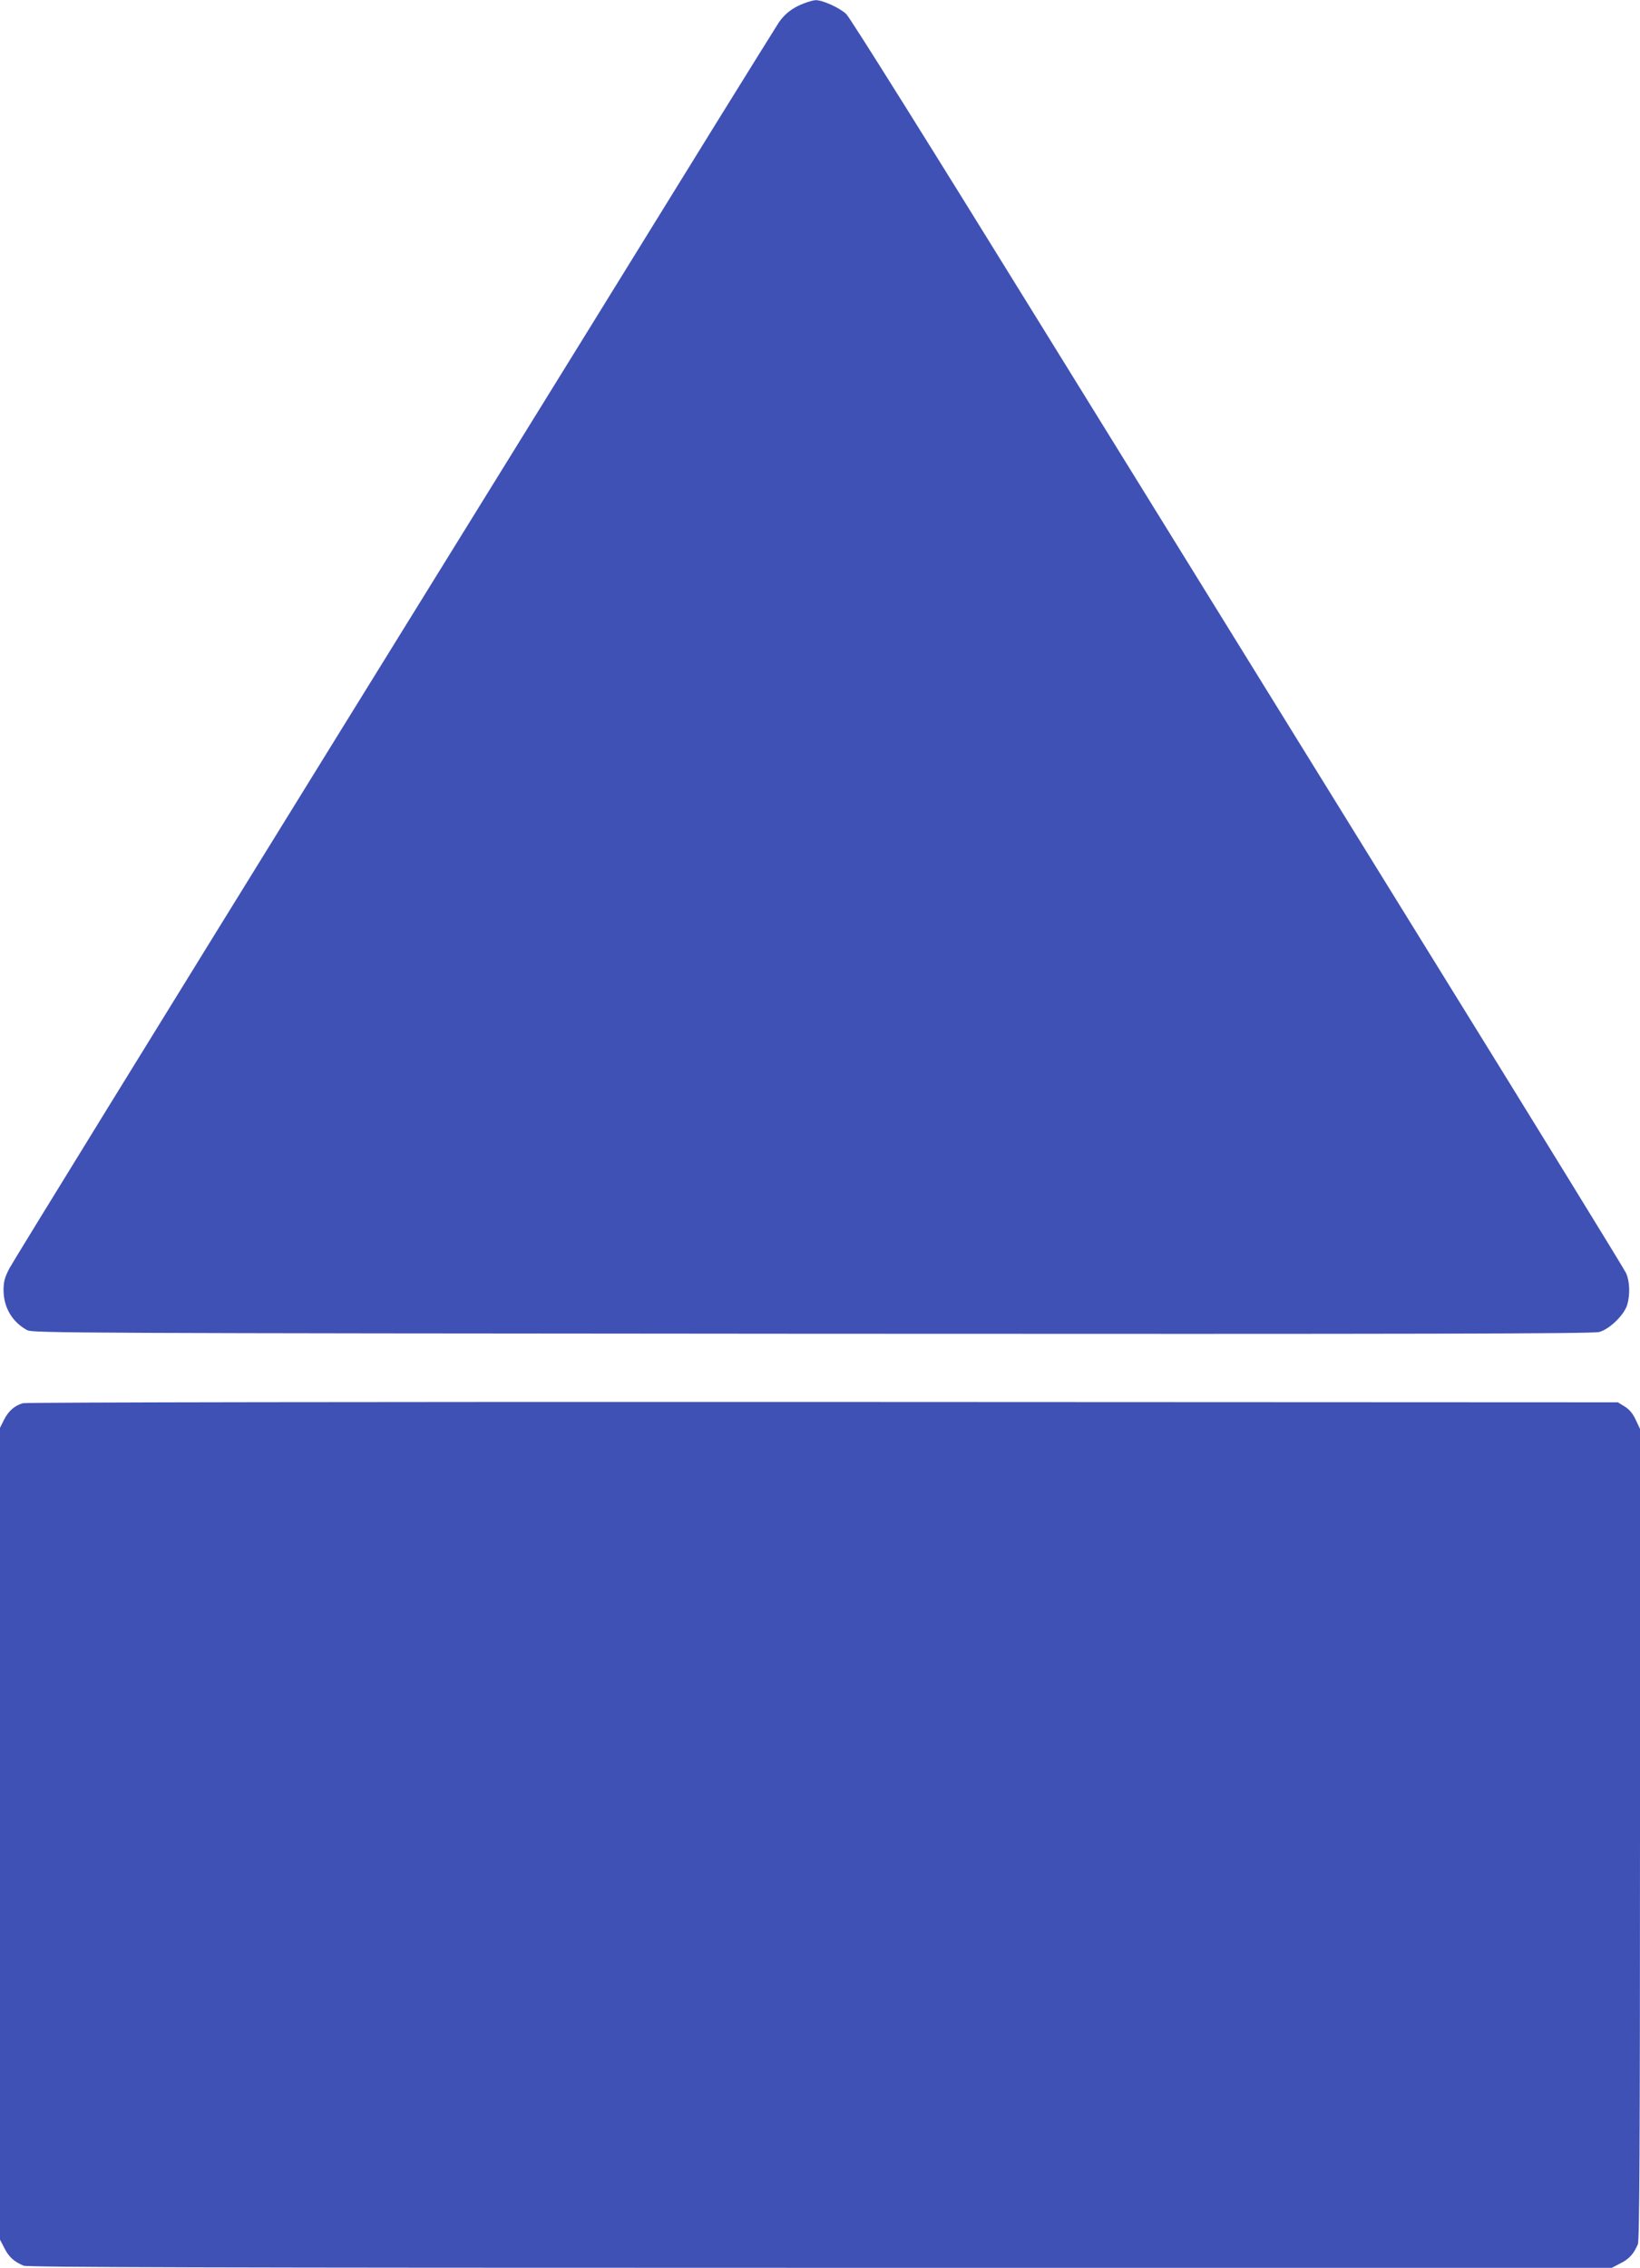 <?xml version="1.0" standalone="no"?>
<!DOCTYPE svg PUBLIC "-//W3C//DTD SVG 20010904//EN"
 "http://www.w3.org/TR/2001/REC-SVG-20010904/DTD/svg10.dtd">
<svg version="1.0" xmlns="http://www.w3.org/2000/svg"
 width="926pt" height="1280pt" viewBox="0 0 926 1280"
 preserveAspectRatio="xMidYMid meet">
<g transform="translate(0,1280) scale(0.1,-0.1)"
fill="#3f51b5" stroke="none">
<path d="M4537 12780 c-61 -23 -106 -58 -139 -106 -14 -22 -172 -275 -351
-564 -178 -289 -1142 -1848 -2143 -3465 -1000 -1617 -1833 -2969 -1851 -3004
-27 -52 -33 -75 -33 -125 1 -96 49 -178 134 -224 29 -16 291 -17 4431 -20
3450 -2 4410 0 4445 10 58 16 141 96 158 154 17 59 14 133 -7 179 -10 22 -515
843 -1123 1825 -607 982 -1585 2563 -2174 3515 -624 1010 -1084 1745 -1106
1766 -37 35 -136 80 -174 78 -10 0 -41 -9 -67 -19z"/>
<path d="M129 4880 c-47 -14 -80 -43 -105 -91 l-24 -48 0 -2291 0 -2291 25
-48 c24 -49 54 -76 108 -99 22 -9 1041 -12 4498 -12 l4470 0 48 25 c49 24 76
54 99 108 9 21 12 557 12 2315 l0 2287 -24 51 c-16 35 -36 59 -62 75 l-39 24
-4490 2 c-2470 1 -4502 -2 -4516 -7z"/>
</g>
</svg>
